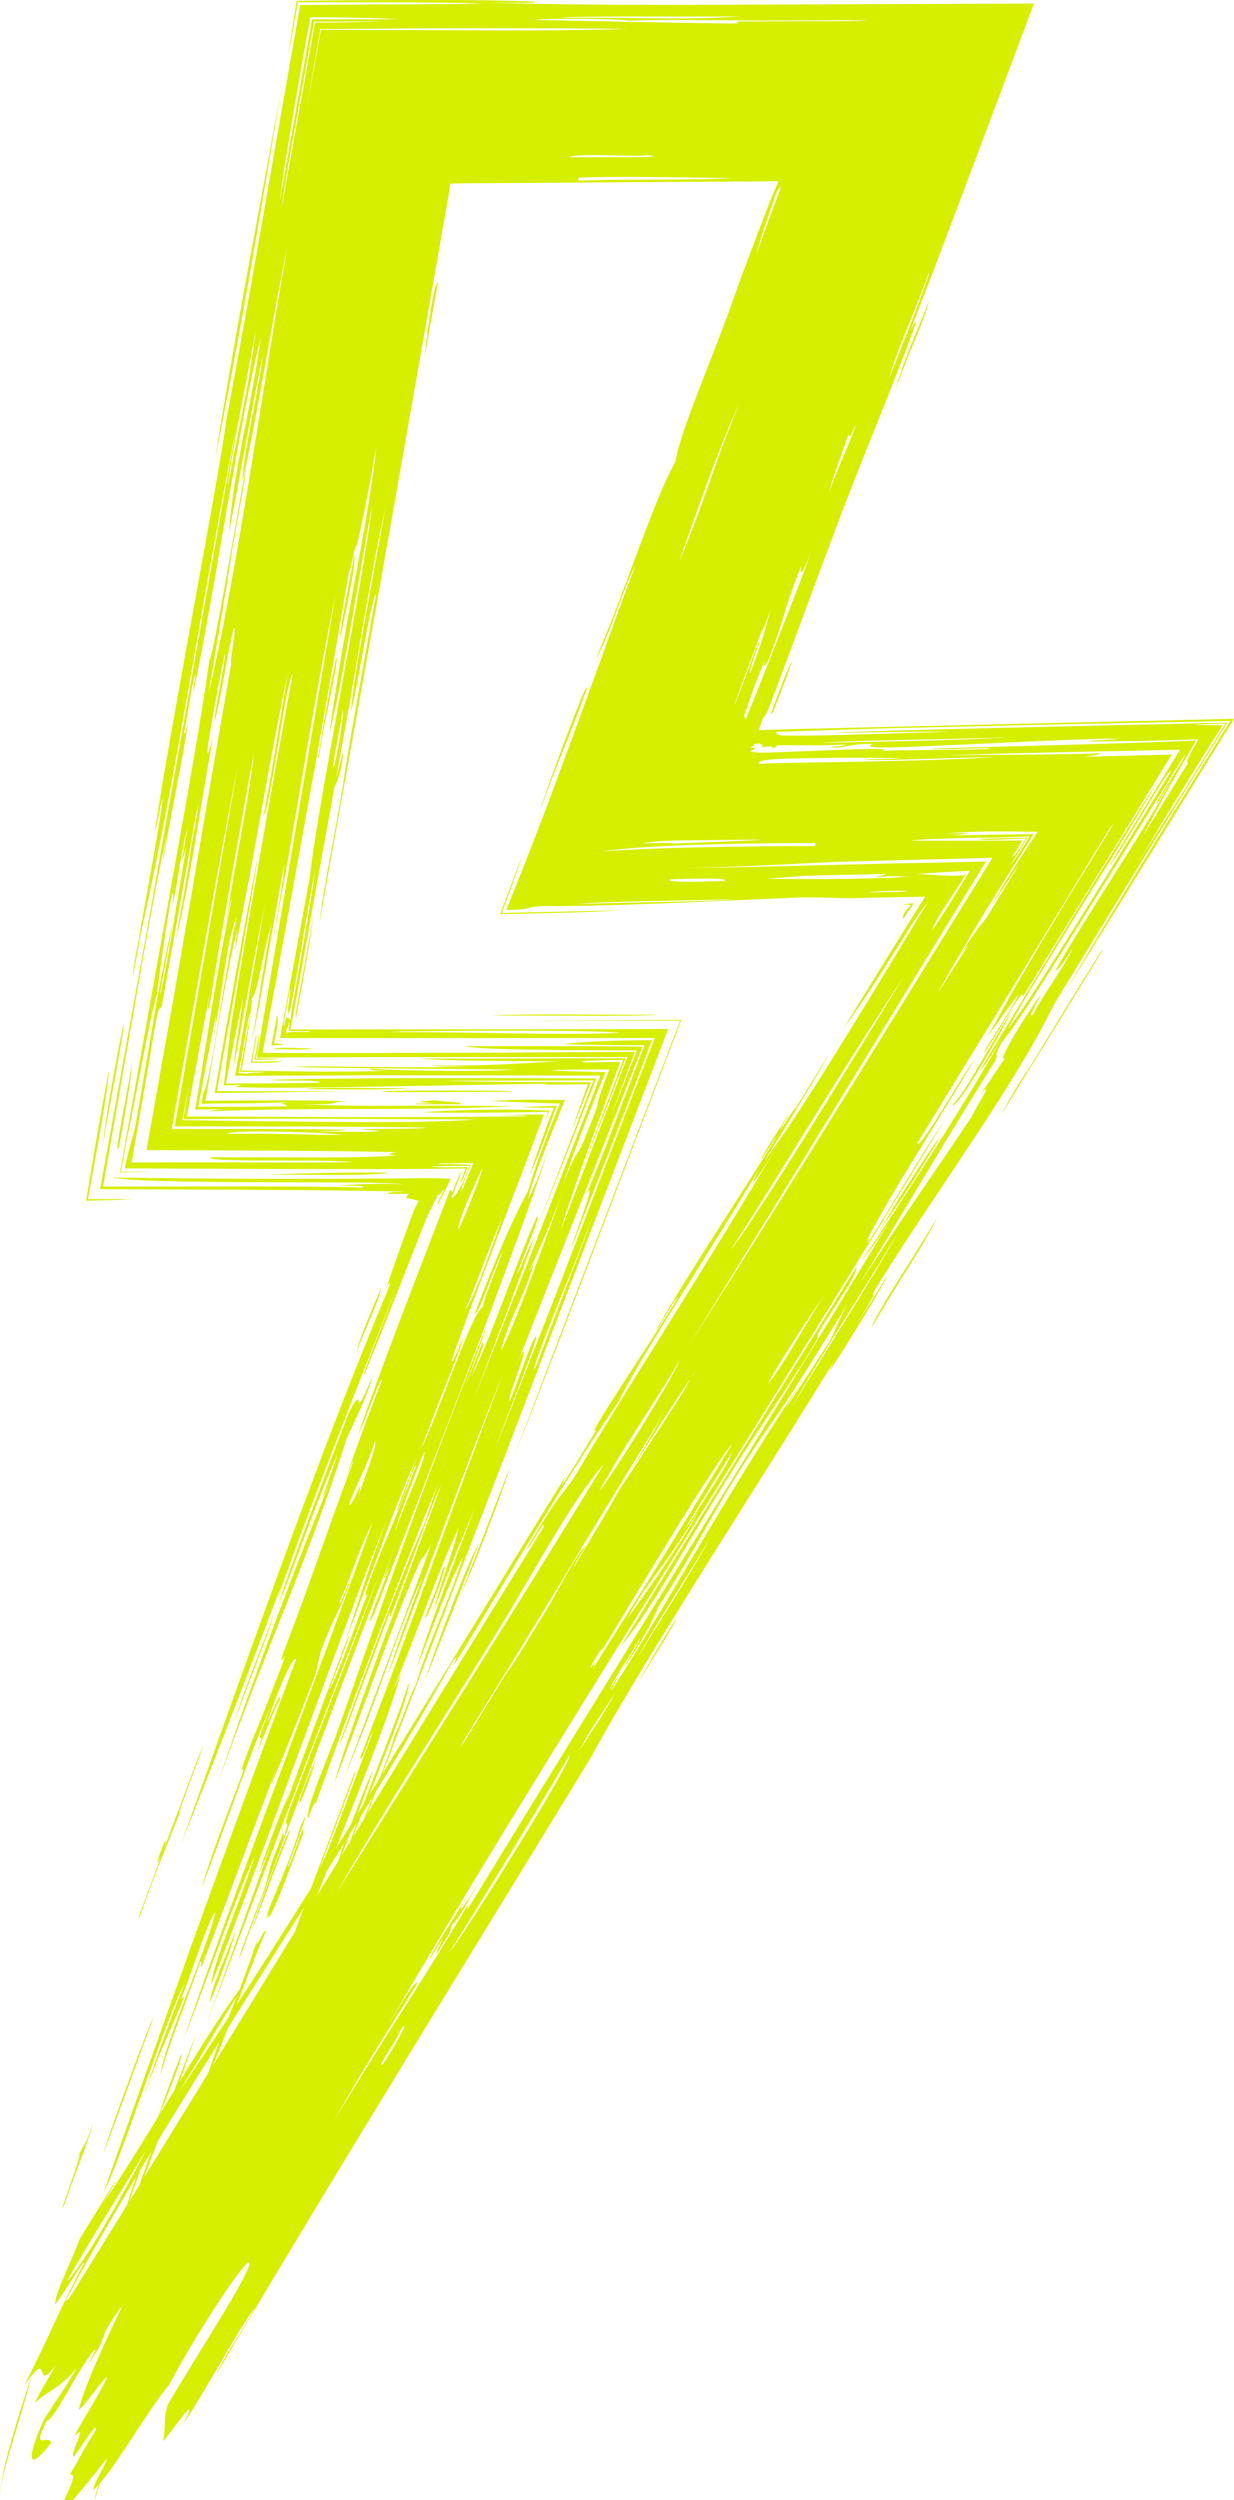 <?xml version="1.0" encoding="utf-8"?>
<!-- Generator: Adobe Illustrator 24.0.1, SVG Export Plug-In . SVG Version: 6.00 Build 0)  -->
<svg version="1.1" id="Isolation_Mode" xmlns="http://www.w3.org/2000/svg" xmlns:xlink="http://www.w3.org/1999/xlink" x="0px"
	 y="0px" viewBox="0 0 354.13 716.95" style="enable-background:new 0 0 354.13 716.95;" xml:space="preserve">
<style type="text/css">
	.st0{fill:#D6EE00;}
</style>
<g>
	<g>
		<path class="st0" d="M52.03,518.56c-4.06,9.14,11.19-29.98,4.63-14.02c-3.16,8.44-6.32,16.89-9.49,25.35
			c1.91-6.46-2.18,3.04-2,4.51c4.05-9.06-8.67,23.11-4.61,14.05C44.76,536.12,51.04,521.71,52.03,518.56z M266.62,86.27
			c-1.37,5.89-6.03,14.87-9.51,25.33C258.52,105.29,262.88,95.69,266.62,86.27z M250.22,380.65c0.56-3.35,13.27-22.04,18.84-31.72
			C265.35,356.9,257.2,368.27,250.22,380.65z M102.38,387.62c0.5-3.43,5.3-14.12,7-18.41C108.65,373.56,104.56,381.41,102.38,387.62
			z M80.85,24.83c-1.92,11.39-3.89,23.02-5.86,34.71c-1.4,8.25-2.84,16.54-4.31,24.75c-2.94,16.44-5.99,32.59-8.97,47.57
			c2.2-14.17,5.18-31.17,8.29-48.23C73.8,63.01,77.63,42.29,80.85,24.83z M225.17,194.15c2.44-5.61,2.39-5.08,1.26-1.97
			c-0.57,1.56-1.4,3.76-2.33,6.16c-0.47,1.2-0.96,2.46-1.44,3.71c-0.25,0.62-0.49,1.25-0.73,1.86c-0.08,0.22-0.07,0.16-0.08,0.18
			l-0.02,0.03l-0.04,0.07c-0.24,0.35-0.5,0.68-0.56,0.62c-0.03-0.03-0.01-0.17,0.09-0.46C222.12,202.18,223.37,198.88,225.17,194.15
			z M31.28,306.92c-0.14,4.67-3.15,21.08-6.02,36.95c4.42,0,8.78-0.01,12.83-0.01c-1.16,0.14-6.3,0.31-13.36,0.45
			C26.38,333.89,28.99,318.53,31.28,306.92z M35.54,293.08c0.04,1.63-1.03,7.77-2.32,14.85c-1.3,7.08-2.83,15.13-3.68,20.34
			C30.33,320.31,32.97,305.47,35.54,293.08z M237.97,393.32c2.41-6.24,9.78-15.84,16.5-27.37c0.29,0.09-2.43,4.81-5.93,10.57
			C245.05,382.28,240.77,389.07,237.97,393.32z M182.56,483.35C196.21,459.5,199.9,455.87,182.56,483.35L182.56,483.35z
			 M100.09,405.16c5.01-10.01,0.38,5.01,6.82-10.56c-1.01,4.73-5.62,13.81-7.53,18.2c-10.04,32.29-23.59,61.02-37.06,99.1
			c8.04-24.18,22.39-62.91,32.7-87.6c-5.53,12.57-0.15-0.63,1.8-7.22c-5.67,12.45-12.36,32.15-17.09,43.53
			C84.36,446.24,92.58,425.01,100.09,405.16z M67.6,492.84c1.42-5.68,7.68-20.7,10.99-30.03C77.16,468.51,70.9,483.51,67.6,492.84z
			 M22.67,618.02c1.45-3.6,1.59-1.66,3.93-9.06c-0.55,3.44-5.78,16.14-8.16,23.27C15.66,638.32,23.79,617.33,22.67,618.02z
			 M37.86,304.97c-0.12,3.58-1.55,12.3-3.68,23.87C32.27,333.54,36.56,313.23,37.86,304.97z M76.78,336.83
			c5.64-0.25,14.46-0.41,18.22-0.51c5-0.09,10.56-0.12,16.44-0.1c-1.53,0.55-7.66,0.69-14.03,0.7
			C88.92,336.88,80.11,336.84,76.78,336.83z M178.22,472.02c21.89-35.59,44.36-71.35,67.51-108.58c0.2,2.5-5.61,9.81-11.1,19.15
			c2.16-0.39-11.37,18.59-23.45,37.54C197.56,441.52,187.05,461.62,178.22,472.02z M252.42,353.12c4.39-8.6,29.38-45.74,9.53-14.36
			C257.46,345.86,254.68,349.35,252.42,353.12z M273.34,316.91c4.08-4.22,10.92-17.48,17-27.06
			C287.42,295.97,274.7,318.19,273.34,316.91z M29.55,617.9c1.88-6.73,14.41-40.49,14.45-39.29
			C36.1,600.15,36.87,598.53,29.55,617.9z M9.07,681.36c-0.94,3.76-2.35,8.5-3.96,13.85c-0.8,2.69-1.66,5.5-2.53,8.52
			c-0.44,1.49-0.87,3.06-1.3,4.72l-0.32,1.3c-0.11,0.43-0.21,0.85-0.33,1.42l-0.32,1.59c-0.13,0.83-0.24,1.81-0.31,2.71
			c0.05-1.24,0.26-2.9,0.37-3.43c0.13-0.77,0.28-1.62,0.41-2.22c0.14-0.65,0.28-1.32,0.43-1.98c0.15-0.62,0.3-1.25,0.45-1.89
			c0.61-2.52,1.3-5.02,2.04-7.63C5.2,693.11,6.97,687.54,9.07,681.36z M45.04,607.86C56.91,574.29,51.97,592.81,45.04,607.86
			L45.04,607.86z M56.32,583.17c-7.69,22.86-15.51,42.25-21.15,57.73C40.75,623.22,50.89,597.13,56.32,583.17z M67.72,553.31
			c-1.21,5.1-4.27,13.21-7.44,20.85C60.05,571.44,65.18,560.15,67.72,553.31z M74.28,537.38c2.37-7.78,5.77-16.08,8.62-23.01
			C82.24,517.74,75.91,534.03,74.28,537.38z M156.34,321.48c0.25-0.74,0.53-1.54,0.92-2.68c-10.96,0.32-28.58,0.37-36.05,0.19
			c9.95-0.86,27.96-1.05,36.46-0.47C157.12,319.8,156.72,320.68,156.34,321.48z M149.51,317.52c2.53-0.14,6.21-0.32,10.2-0.4
			c-2.28,6.57-5.35,14.79-7.73,19.86c2.56-7.63,4.75-13.73,6.91-19.3C155.52,317.63,152.46,317.61,149.51,317.52z M132.15,316.65
			l-13.09,0.01c0.09-0.28,3.28-0.23,5.32-0.29c-5.1-0.59-5.28-0.27,0.25-0.87C126.56,315.95,133.02,315.92,132.15,316.65z
			 M83.28,525c-3.05,7.41-5.56,14.24-10.6,27.54C70.55,557.42,82.63,523.45,83.28,525z M90.78,504.18
			C85.63,521.16,82.93,521.65,90.78,504.18L90.78,504.18z M74.26,244.03c-1.96,12.33-4.05,24.6-6.27,37.1
			c-1.87,10.31-3.77,20.82-5.75,31.77c5.55,0.01,11.24,0.02,17.08,0.03c6.43-0.02,13.03-0.03,19.82-0.05
			c-5.79,0.11-12.08,0.23-18.67,0.35c-6.08,0.07-12.43,0.13-18.87,0.2c1-5.7,2.01-11.46,3-17.14c1.1-6.11,2.19-12.14,3.23-17.91
			C70.22,265.32,72.45,253.4,74.26,244.03z M44.26,636.37c3.49-8.38,5.03-14.93,8.7-22.98C50.76,621.26,46.4,634.13,44.26,636.37z
			 M58.9,597.23c3.8-12.6,10.69-27.57,15.11-41.58c-1.46,5.88,1.79-3.25,2.22-1.79C67.57,574.73,65.41,582.82,58.9,597.23z
			 M87.57,312.3c1.06-0.17,2.24-0.26,4.72-0.3c2.29-0.05,4.97-0.05,7.77-0.03c2.81,0.02,5.74,0.04,8.54,0.06c1.4,0,2.77,0,4.07,0.01
			c1.38-0.01,2.7-0.03,3.9-0.04c0.01,0.08-0.44,0.14-1.23,0.19c-0.65,0.05-1.59,0.09-2.74,0.13c-2.29,0.06-5.42,0.09-8.74,0.1
			c-3.32-0.01-6.82-0.02-9.88-0.03C91.26,312.34,88.92,312.31,87.57,312.3z M57.92,612.59c1.42-3.85,2.83-7.7,4.24-11.53
			c1.79-2.02-2.21,7.32-3.69,11.73C58.28,612.72,58.1,612.66,57.92,612.59z M81.08,304.13c-1.13,0.69-5.11,0.66-9.09,0.6
			c0.47-2.39,0.95-4.8,1.2-6.61c1-3.68,0.07,1.22-0.83,6.3C76.12,304.41,80.06,304.37,81.08,304.13z M75.91,577.33
			c-4.41,14.71-11.88,32.06-20.92,57.7C57.81,624.35,67.47,601.09,75.91,577.33z M80.26,303.54c-1.53,0.36-4.34,0.37-7.24,0.32
			c0.51-2.63,1.09-5.41,1.36-7.43c0.17,1.18-0.34,4-0.95,7.09C75.78,303.57,78.27,303.63,80.26,303.54z M96.72,188.1
			c-0.39,6.43-3.52,17.37-5.19,29.04C90.3,221.37,95.6,191.71,96.72,188.1z M101.63,159c0.74,3.11-3.65,21.84-4.04,24.25
			C97.53,179.77,100.49,166.38,101.63,159z M89.83,300.62c-0.97,0.34-3.02,0.36-5.21,0.33c-2.2-0.03-4.49-0.12-6.36-0.03
			c1-0.47,3.26-0.5,5.64-0.43C86.26,300.55,88.83,300.71,89.83,300.62z M122.04,463.43c2.8-6.64,2.92-6.97,5.21-13.79
			C129.35,446.66,121.65,467.04,122.04,463.43z M168.41,342.24c4.18-9.74,10.74-27.33,16.56-42.52c-9.23-0.01-17.6-0.06-23.12-0.31
			c4.61-0.72,13.89-1.04,25.23-1.14c-3.29,8.83-7.39,19.39-11.48,29.84c-4.1,10.46-8.16,20.79-11.5,29.5
			C163.32,358.53,171.79,336.85,168.41,342.24z M81.46,299.46c-0.93,0.22-2.18,0.31-3.57,0.33c0.43-2.7,1.3-6.29,1.6-8.73
			c0.63,0.67-0.09,4.74-0.88,8.12C79.85,299.26,80.89,299.36,81.46,299.46z M106.94,507.63c-1.13,4.92-7.07,19.14-10.08,27.71
			C96.55,533.32,104.67,512.63,106.94,507.63z M117.29,482.64c0.4,4.26-10.8,29.61-18.47,50.81
			C103.73,517.06,113.12,495.9,117.29,482.64z M84.92,292.17c-0.11-0.36-0.1-0.92-0.03-1.57c0.04-0.33,0.09-0.68,0.15-1.04
			c0.12-0.66,0.25-1.34,0.37-2.03c1.6-8.76,3.36-18.01,4.63-25.7c-0.68,5.72-2.13,13.99-3.73,22.75c-0.2,1.09-0.4,2.2-0.61,3.3
			l-0.18,0.95l-0.06,0.27c-0.08,0.36-0.15,0.72-0.23,1.07C85.11,290.89,84.98,291.58,84.92,292.17z M121.98,481.79
			c3.16-9.98,12.46-34.26,15.31-38.87C132.33,455.95,128.76,464.84,121.98,481.79z M132.34,456.82c4.11-10.19,8.13-21.06,14.2-36.66
			C144.52,427.09,135.44,450.94,132.34,456.82z M149.77,292.7c11.98-0.06,25.95-0.14,45.74-0.24c-9.63,25.3-21.3,55.97-32.12,84.39
			c-6.31,16.47-12.18,31.61-15.98,41c15.47-40.55,34.55-90.55,47.75-125.16C174.62,292.7,161.47,292.7,149.77,292.7z M168.38,197.57
			c-2.9,8.03-4.77,12.65-6.66,17.33c-1.89,4.67-3.8,9.4-6.7,17.42C155.27,230.5,169.06,192.92,168.38,197.57z M149.72,245.59
			c-0.78,2.87-3,8.95-5.73,16.21c10.92-0.27,24.1-0.46,33.43-0.8c-5.79,0.6-20.33,0.85-33.9,1.14
			C145.83,256.07,148.04,250.24,149.72,245.59z M259.19,263.6c-0.09-0.82,0.03-1.3,0.42-1.9c0.37-0.58,1.03-1.33,1.7-2.19
			c-0.58-0.1-1.41-0.15-2.31,0.01c1.05-0.32,2.16-0.45,3.15-0.49c-0.4,0.68-0.92,1.44-1.44,2.2
			C260.2,261.99,259.69,262.75,259.19,263.6z M125.69,80.86c-1.3,7.27-2.6,14.54-3.9,21.78C122.15,99.14,124.32,81.3,125.69,80.86z
			 M189.21,290.93c-3.75,0.33-12.04,0.37-21.29,0.34c-9.24-0.03-19.48-0.12-26.8-0.02c3.47-0.33,11.87-0.36,21.18-0.34
			C171.63,290.94,181.82,291.03,189.21,290.93z M287.35,319.77c1.46-3.12,5.82-10.66,7.49-12.73c1.08-1.69,2.7-4.33,4.5-7.28
			c1.97-3.23,4.14-6.79,6.1-9.99c6.92-11.27,12.38-20.08,10.68-16.75c-4.39,7.15-8.45,13.76-12.26,19.96
			c-2.1,3.37-4.07,6.53-5.95,9.55C294.14,308.57,290.71,314.08,287.35,319.77z M125.69,345.26c-0.31,0.03,0-0.54,0.45-1.39
			c0.44-0.84,1.03-1.98,1.15-2.78c-0.94,0.93-1.02,2.12-1.42,1.28c-0.94,1.72-1.72,3.25-2.42,4.73l-0.51,1.1l-0.25,0.54l-0.28,0.64
			c-0.26,0.61-0.51,1.23-0.77,1.85c-0.54,1.37-1.09,2.75-1.64,4.14c-4.74,12.05-9.68,24.73-15.26,38.4
			c-2.2,4.17,6.85-18.52,9.35-25.4c-11.21,28.46-26.18,66.06-34.28,89.62c-0.11-0.85,1.94-5.84,3.2-9.31
			C73.63,473.32,63.49,500.1,51.88,529c17-47.08,39.64-112.22,59.43-159.07c1.03-2.91,0.34-2.53-0.55-0.21
			c1.53-4.58,3.2-9.38,4.99-14.33c0.89-2.46,1.8-4.99,2.73-7.56c0.39-1.04,0.96-2.13,1.71-3.5c-1.03-0.24-2.25-0.55-3.61-0.82
			c0.01-0.6,0.48-0.77,0.78-1.16c-1.96,0-3.92,0-5.89,0c-0.57-0.31,0.31-0.45,1.82-0.52c0.76-0.02,1.83-0.05,2.8-0.07l-0.4-0.04
			l-0.2-0.02l-0.1-0.01l-0.49-0.01l-3.97-0.07l-7.93-0.13l-7.93-0.12l-10.3-0.1c-18.68-0.09-37.35-0.18-56.04-0.27
			c4.47-24.69,8.95-49.4,13.43-74.19c2.84-16.01,5.7-32.07,8.57-48.2c5.7-32.28,11.43-64.89,17.48-98.06
			c-11.24,56-17.16,99.89-27.85,147.39c-0.43,2.43-0.87,4.84-1.3,7.27c-1.88,10.56-0.56,0.3,0.58-4.89
			c2.41-13.93,5.73-30.82,7.07-41.21c-0.59,0.27-1.64,8.17-2.31,9.59c4.32-29.37,18.12-99.72,20.64-118.72
			c2.49-13.1,5.32-28.75,8.28-45.48c4.13-23.52,8.53-48.54,12.83-73.05c18.25-0.12,35.8-0.23,52.68-0.34
			c-2.04-0.11-4.26-0.2-6.64-0.27c-4.41-0.04-9.09-0.09-14.01-0.14C108.07,0.63,97,0.63,85.49,0.65c-0.88,4.91-1.78,10-2.7,15.14
			c0.34-2.95,1.18-8.35,2.37-15.54c11.87-0.19,28.79-0.27,45.3-0.24c2.36,0.02,4.7,0.04,6.99,0.06c2.08,0.03,4.1,0.07,6.03,0.1
			c3.86,0.08,7.34,0.18,10.1,0.3c0.41,0.63-8.72,0.16-12.3,0.33c16.75,0.48,35.29,0.61,55.19,0.6c31.48-0.12,65.12-0.25,100.26-0.38
			c-6.73,17.9-13.6,36.19-20.58,54.77c-2.99,7.9-6.01,15.86-9.05,23.88c-1.93,5.01-3.88,10.05-5.83,15.12
			c7.13-14.29-12.44,33.49-16.42,43.73c-6.13,15.77-12.4,32.9-17.96,47.86c-1.4,3.74-2.75,7.34-4.02,10.76
			c-0.65,1.7-1.28,3.36-1.89,4.97c-0.15,0.4-0.31,0.8-0.46,1.19l-0.12,0.29l-0.03,0.08c-0.05,0.1-0.09,0.2-0.14,0.3
			c-0.38,0.78-0.81,1.46-1.37,2.09c-0.36,1.05-0.72,2.12-1.14,3.32c1.6-0.07,3.18-0.13,4.77-0.17c7.66-0.18,15.4-0.37,23.09-0.55
			c37.24-0.87,74.11-1.74,108.55-2.54c-17.91,28.96-33.63,54.38-48.18,77.92c10.35-18.06,27.36-45.58,47.11-77.3
			c-15.57,0.31-31.89,0.63-48.32,0.96c-16.59,0.38-33.29,0.76-49.45,1.12c-5.91,0.18-12.44,0.39-19.14,0.6
			c-3.35,0.12-6.74,0.23-10.13,0.35l-1.27,0.04l-0.62,0.02l-0.11,0.01l-0.43,0.03c-0.29,0.02-0.58,0.04-0.86,0.07
			c0.11,0.44,0.55,0.73,1.25,0.91c-0.14,0.05,1.15,0.06,2.03,0.08c0.95,0.01,1.95,0.01,2.98,0.02c2.07,0,4.3-0.02,6.63-0.06
			c4.66-0.08,9.73-0.22,14.79-0.39c7.72-0.23,15.43-0.46,22.48-0.67c-2.95-0.04-6.46-0.04-10.32,0c-3.16,0.04-6.58,0.08-10.11,0.13
			c-4.81,0.06-9.9,0.16-14.36,0.17c5.23-0.18,10.64-0.37,16.22-0.56c9.87-0.26,20.04-0.52,30.49-0.79
			c21.37-0.49,43.89-1.01,67.39-1.55c-15.79,25.51-32.4,52.38-49.4,80.25c-0.31,0.57-0.62,1.15-0.93,1.74
			c-0.38,0.7-0.49,0.93-0.66,1.28c-0.34,0.67-0.69,1.36-1.04,2.05c-0.72,1.39-1.48,2.82-2.29,4.28c-1.62,2.92-3.4,5.99-5.32,9.16
			c-3.84,6.34-8.19,13.1-12.76,20.04c-9.13,13.87-19.09,28.41-27.34,41.58c-2.94,4.69-1.15,2.91-2.08,4.49
			c-22.05,37.44-62.53,98.26-80.94,132.07C139.49,553.27,97,621.77,62.17,680.69c2.7-6.09,6.79-11.04,11.1-19.15
			c-6.26,8.55-12.41,20.95-20.61,33.49c4.97-10.05-2.66,1.32-5.86,5.06c0.88-4.4,0.03-6.77,1.43-10.67
			c7.73-13.3,24.55-38.85,23.25-40.56c-1.04-1.33-16.6,22.67-22.9,34.98c-6.46,7.58-15.76,24.53-21.58,30.04
			c-1.15,0.05,3.3-6.96,3.91-9.14c-5.52,6.89-12.86,16.31-13.53,14.75c2.64-6.54,4.95-10.01,2.66-9.89
			c3.05-4.93,3.37-6.43,7.48-12.71c0.62-3.4-4.44,5.45-6.38,7.58c-1.46-0.27,4.74-10.75,0.08-5.69c2.49-4.85,8.42-14.05,9.57-17.22
			c-1.78,1.08-6.64,8.8-8.18,9.39c1.76-6.88,6.92-18.08,12.52-29.81c-6.51,8.4-4.79,8.97-7.23,12.86c-5.39,8.68-0.43,0.33-0.5-0.31
			c-3.26,2.32-12.18,21.15-13.89,20.33c-4.82,9.53,0.42,3.73,1.17,6.46c-8.06,10.45-6.15,2.05-1.91-6.92
			c3.11-4.87,5.23-7.62,9.27-14.51c-5.27,6.18-8.11,6.34-11.96,9.97c0.73-2.01,3.8-6.97,5.96-10.79c-6.86,8.89-0.74-6.13-9.14,5.94
			c8.08-15.74,9.17-20.02,17.39-35.49c-1.12,0.34-6.79,10.53-8.47,12.09c-0.04-3.22,4.95-12.79,7.07-18.73
			c3.44-5.59,6.88-11.19,10.32-16.76c0.07,0.53-2.15,3.95-3.62,6.44c10.82-15.05,32.09-53.45,41.45-64
			c-6.78,10.17-15.44,25.67-20.62,33.51C80.6,557.2,125.62,482.69,163,422.21c-5.61,10.65,3.8-5.14,8.23-12.25
			c-4.7,4.62,16.29-26.04,23.2-37.69c-0.33-0.67-4.69,7.36-6.7,10.33c5.46-10.74,24.64-39.51,35.06-56.4
			c-0.5,0.16-2.57,3.7-4.12,6.13c-0.38-0.6,5.36-8.94,7.48-12.71c0.2,0.21-1.39,2.68-2.33,4.34c0.65-0.26,3.95-6.22,4.38-5.99
			c21.17-34.43,2.08-2.43-8.78,14.82c6.98-9.1,17.57-25.99,28.98-44.65c2.84-4.67,5.75-9.44,8.66-14.23c1.45-2.4,2.91-4.8,4.37-7.19
			l1.02-1.7l0.46-0.78c1.22-2.08,2.4-4.01,3.7-5.88c-1.22,1.44-2.16,2.66-2.99,3.83c-0.39,0.57-0.79,1.14-1.17,1.7
			c-0.18,0.28-0.37,0.55-0.55,0.82l-0.27,0.4c-0.34,0.54-0.68,1.08-1.02,1.62c-6.79,10.85-13.05,20.73-18.5,28.08
			c4.54-7.33,9-14.53,13.31-21.5c1.86-3.01,3.69-5.97,5.49-8.87c0.35-0.55,0.69-1.09,1.02-1.62c1.35-2.15,2.57-4.08,3.57-5.68
			c-2.33,0.04-4.32,0.08-6.1,0.11c-0.9,0.01-1.75,0.02-2.57,0.04c-4.36,0.1-8.52,0.19-12.58,0.28c-1.94,0.04-10.71-0.35-14.76-0.21
			c-8.89,0.39-21.47,0.93-34.22,1.49c-14.14,0.59-28.7,1.07-38.78,0.95c-6.6,0.23-2.72,0.94-10.28,1.14c-0.31,0-0.62,0-0.92-0.01
			c7.5-18.36,13.58-34.7,20.43-53.4c1.71-4.68,3.46-9.48,5.28-14.46c1.36-3.75,2.77-7.64,4.24-11.69c2.1-5.83,4.41-12.14,7.06-19.08
			c-1.18,1.77-3.38,7.67-5.51,13.29c-1.06,2.81-2.11,5.55-3.01,7.67c-0.23,0.53-0.45,1.02-0.64,1.47c-0.1,0.22-0.2,0.43-0.29,0.63
			c-0.05,0.1-0.1,0.21-0.15,0.3c-0.08,0.18-0.15,0.35-0.23,0.51c-0.59,1.31-1.06,2.22-1.36,2.59c1.17-2.85,2.37-5.82,3.61-8.84
			c1-2.5,2-5.07,2.99-7.66c1.94-5.18,3.91-10.42,5.79-15.43c3.75-10,7.25-19.01,10.32-24.36c1.32-8.74,10.58-29.33,17.34-48.65
			c1.69-4.85,5.44-14.68,10.03-26.65c0.35-0.79,0.72-1.65,1.11-2.53c0.38-0.86,0.77-1.78,1.13-2.68c-0.57-0.01-1.12-0.02-1.66-0.01
			c-0.69,0.01-1.39,0.03-2.1,0.04c-0.35,0.01-0.7,0.02-1.06,0.02l-0.53,0.01c-1.08,0.01-2.17,0.01-3.26,0.02
			c-11.06,0.07-22.41,0.14-34.03,0.21c-11.62,0.08-23.52,0.16-35.71,0.24c-3.05,0.02-6.11,0.04-9.19,0.06
			c-1.34,0.01-2.68,0.02-4.02,0.03l-0.54,0.02c-0.7,0.03-1.41,0.06-2.13,0.09c-0.07,0.5-0.14,1-0.21,1.5l-0.1,0.74l-0.05,0.36
			l-0.39,2.23c-1.53,8.77-3.08,17.63-4.65,26.58c-3.14,17.88-6.34,36.09-9.57,54.48c-6.49,36.78-13.18,74.29-19.95,111.51
			c-0.43,2.41-0.87,4.84-1.3,7.27c-0.43,2.41-0.87,4.84-1.3,7.25c0.79-8.24,4.65-26.6,6.64-38.77c1.47-10.5,6.03-35.3,9.67-55.73
			c-1.92,2.94-4.98,25.38-7.21,33.69c0.58-9.58,5.86-35.6,9.82-58.2c-4.7,20.61-8.02,44.95-14.14,77.41
			c0.59-1.73,1.22-4.32,1.87-7.16c0.34,3.11-1.88,9.64-2.31,9.59c-4.39,24.29-8.57,47.4-12.62,69.78
			c37.06-0.04,72.81-0.08,108.34-0.13c-15.28,39.91-30.46,79.58-45.93,119.99c-11.44,29.64-23.09,59.83-35.22,91.28
			c-2.3,6.14-4.61,12.27-6.9,18.39c-1.67,5.07-5.77,14.54-2,4.5c3.57-10.07,10.1-25.84,11.81-32.29c1.14-1.4,4.77-12.86,5.75-13.6
			c3.18-11.07,10.61-26.81,13.62-36.88c-4.53,8.35-7.38,17.05-13.26,31.78c3.5-12.03,11.62-32.43,16.84-46.19
			c-4.11,9.52-8.41,19.68-11.85,29.67c1.03-5.33,5.72-17.68,7.05-23.6c-4.71,9.33-12.6,31.48-18.46,45.56
			c-0.17,0.92,1.84-3.83,2.01-4.49c-4.7,18.88-30.31,76.92-38.17,101.13c-0.11-0.84,1.92-5.85,3.14-9.31
			c-3.22,6.96-4.65,12.94-8.8,22.92c1.57-7.12,10.87-29.27,10.59-32.75c7.64-20.85,11.32-30.3,19.8-52.92
			c1.95-3.52-7.38,20.12-10.08,27.71c3.17-6.22,9.03-23.15,15.23-38.91c-0.31-1.16-3.79,10.54-3.42,6.6
			c16.11-41.61,26.17-71.35,41.19-110.55c-9.96,24.27-22.48,58.94-33.35,87.24c2.08-6.94,5.68-16.8,9.87-27.79
			c-5.34,10.24-13.65,36.37-18.76,48.08c-8.58,22.04,1.58-4.93,6.65-18.5c5.98-15.99,13.38-35.24,15.36-41.48
			c0.07,1.64-5.4,10.08-2.56,4.27c-6.85,14-14.98,38.18-25.96,66.39c4.36-15.98,23.09-64.51,30.74-85.6
			c-3.27,6.73-9.07,23.68-13.32,34.38c-2.21,5.9-1.26,2.73-1.41,2.09c-3.18,8.44-6.36,16.87-9.55,25.31
			c-2.4,6.95-8.29,21.25-2.87,6.79c5.75-16.4,14.99-40.92,22.25-57.29c2.05-5.4,2.09-6.95,4.95-13.88
			c-8.73,20.5-24.83,62.39-36.12,94.09c-0.14-1.03-1.18,1.59-2.27,4.38c-0.67-3.23,5.31-16.1,8.68-25.61
			c12.68-35.76,23.21-67.02,42.43-115.39c1.32-2.34-12.85,35.03-1.2,4.8c1.7-1.99-1.47,5.32-2.95,9.4
			c2.8-5.61,6.01-13.81,9.14-21.92c1.59-4.09,3.16-8.16,4.6-11.87c0.88-2.19,1.72-4.27,2.49-6.2c0.83-2.02,1.63-3.89,2.38-5.57
			c1.08-1.36,0.09,1.53-1.45,5.53c-0.74,1.9-1.59,4.07-2.39,6.12c-0.35,0.92-0.7,1.81-1.02,2.63c-0.29,0.76-0.54,1.45-0.75,2.05
			c0.31-0.52,0.67-1.26,1.05-2.09c0.19-0.42,0.39-0.87,0.59-1.32c0.24-0.55,0.48-1.11,0.72-1.66c0.96-2.22,1.89-4.31,2.48-5.17
			c-0.36,1.01-0.84,2.35-1.41,3.95c-0.54,1.47-1.17,3.19-1.87,5.1c-1.25,3.35-2.74,7.38-4.36,11.72
			c-3.28,8.65-7.03,18.52-10.11,26.63c5.84-14.76,11.38-28.78,16.72-42.28c6.97-17.94,13.68-35.18,20.22-52.03
			c-22.06-0.02-43.58-0.04-65.3-0.07c-12.91,0.05-25.95,0.1-39.54,0.15c2.67-15.4,5.49-31.69,8.54-49.22
			c-1.68,7.98-3.45,17.41-5.21,26.88c-1.22,6.5-2.45,13.2-3.69,19.53c0.2-3.16,0.64-6.04,1.14-9.11c0.24-1.55,0.5-3.15,0.77-4.91
			c0.27-1.8,0.52-3.65,0.79-6.03c-1.92,9.03-3.46,16.81-4.97,25.06c3.93-0.01,7.98-0.02,12.33-0.03c4.48-0.05,9.28-0.11,14.62-0.17
			c0.06-0.14-0.14-0.25-0.53-0.34c-0.36-0.09-1.1-0.15-1.54-0.19c-1.05-0.09-2.49-0.11-4.05-0.11c-3.1-0.01-6.69,0.06-7.99-0.22
			c1.98-0.05,4.08-0.1,6.28-0.16c2.24-0.04,4.58-0.09,7-0.13c6.79-0.05,14.03-0.11,21.47-0.17c9.53-0.01,19.32-0.03,29.08-0.04
			c10.06,0.02,20.08,0.03,29.59,0.13c-6.28,16.06-12.17,30.88-17.12,43c5.66-14.49,10.69-27.65,16.33-42.46
			c-12.72,0.03-26.93,0.06-44.03,0.09c8.32,0.22,15.48,0.31,22.43,0.35c6.94,0.03,13.61,0.06,20.83,0.09
			c-1.54,3.91-3.17,8.05-4.93,12.51c-1.14,2.89,1.49-4.69,4.1-11.94c-8.05,0.13-15.72,0.21-11.54-0.16
			c-15.33,0.26-35.23,0.6-54.53,0.93c-4.05,0.05-8.07,0.11-11.98,0.16c-3.06,0.02-6.04,0.05-8.89,0.07
			c-5.64,0.01-10.75-0.05-14.72-0.23c0.39,0.02,2.38-0.58,2.45-0.58c-1.67,0.03-3.41,0.08-5.29,0.16c0.41-3.15,0.77-6.42,1.18-9.82
			c0.4-3.39,0.86-6.92,1.42-10.43c0.57-3.5,1.15-7,1.73-10.51c0.68-4.02,1.36-8.05,2.05-12.09c1.4-8.08,2.81-16.21,4.24-24.44
			c2.9-16.45,5.95-33.25,9.17-50.72c-2.2,2.92-6.3,38.02-8.5,40.94c1.39-5.87,4.72-26.64,7.07-41.19
			c-6.37,30.83-9.01,49.6-15.15,79.72c-0.08,0.38,0.41-5.24,1.01-7.32c-0.66,2.29-1.39,5.36-2.15,9.03
			c-0.37,1.84-0.76,3.83-1.19,5.94c-0.38,2.05-0.79,4.23-1.21,6.51c-1.55,8.56-3.22,18.62-4.92,28.78
			c6.87-0.07,13.79-0.14,20.43-0.14c3.32,0.02,6.59,0.03,9.75,0.05c1.72,0.02,3.42,0.05,5.08,0.07c1.7,0.04,3.37,0.07,5,0.11
			c-3.04,0.27-3.11,0.54-4.22,0.72c-1.05,0.18-3.48,0.26-10.14,0.17c3.01,0.09,5.71,0.18,8.2,0.26c2.61,0.05,4.99,0.09,7.24,0.14
			c4.5,0.06,8.47,0.06,12.63,0.04c4.33-0.01,8.86-0.02,14.34-0.04c5.52,0,12,0.04,20.04,0.15c-6.92,0.36-13.89,0.56-21.05,0.66
			c-3.56,0.03-7.19,0.07-10.88,0.11c-3.6,0.01-7.25,0.02-10.93,0.04c-14.93,0.03-29.4,0.05-44.72,0.7c1.37-0.26,2.69-0.53,5.45-0.59
			c-3.34,0.01-6.51,0.02-9.18,0.02c1.87-10.86,3.3-20.1,4.88-29.67c1.58-9.58,3.28-19.29,5.66-30.87c-0.41,0.33-1.03,4.35-1.58,7.2
			c1.42-12.32,7.2-38.96,7.8-48.57c-1.97,10.94-4.2,23.36-6.46,35.91c-1.1,6.28-2.2,12.6-3.28,18.78c-0.52,3.09-1.03,6.15-1.54,9.16
			c-0.49,3.05-0.98,6.04-1.45,8.95c-0.42,0.58-0.4-0.32-0.19-1.87c0.11-0.78,0.26-1.72,0.43-2.71c0.17-0.95,0.34-1.96,0.51-2.92
			c-1.97,10.57-4.28,22.96-7.2,38.63c15.27,0.06,32.59,0.13,50.14,0.19c8.17-0.02,16.39-0.03,24.45-0.05
			c7.91-0.07,15.66-0.13,23.05-0.19c-0.21-0.4-5.55-0.24-9.03-0.29c4.14-0.1,8.72-0.2,13.9-0.22c-4.26,11.5-9.42,24.92-14.19,37.4
			c-4.88,12.77-9.41,24.75-12.29,33.02c0.13,1.86,2.33-4.55,3.44-6.59c-1.67,5.81-8.05,20.28-12.23,32.2
			c5.04-10.26,15.11-40.52,17.64-40.66c0.76-3.13,3.51-10.01,5.88-16.25c-1.93,2.86-7.02,18.42-8.12,18.03
			c2.04-5.4,4.52-11.75,7.11-17.85c2.63-6.21,5.47-12.39,8.19-17.37c1.93-6.76,5.44-15.94,9.17-25.09c-7.5-0.2-14.73-0.48-19.93-0.7
			c5.93-0.45,13.75-0.43,21.33-0.27c-2.32,5.76-4.7,11.56-6.61,16.54c-1.92,4.98-3.38,9.18-3.94,11.92
			c2.5-4.93,4.06-9.23,6.26-15.55c-1.19,3.77-2.76,8.39-4.61,13.67c-0.95,2.66-1.95,5.46-2.99,8.39c-1.06,2.9-2.16,5.93-3.3,9.06
			c-2.06,5.55-4.26,11.46-6.52,17.57c-2.29,6.04-4.66,12.28-7.04,18.56c-9.6,25.1-19.68,50.81-26.09,67.42
			c-3.56,6.87,2.48-7.96,4.67-14c-4.11,8.97-0.23-1.1,2.94-9.42C99.99,477.75,89.4,506.18,70.49,556.9
			c-2.99,8.37-1.68,2.98,0.58-2.4c1.44-3.85,2.87-7.69,4.3-11.52c2.48-6.51,0.75-4.84,4.62-14.02c2.2-5.9,1.25-2.72,1.41-2.09
			c2.48-7.61-0.75-0.19,1.49-7.32c9.09-24.48,16.83-43.32,26.26-68.92c-18.52,47.02-32.83,84.94-49.41,128.51
			c9.5-26.62,28.69-79.85,39.68-108.53c3.07-6.87-3.52,10.06-4.93,13.9c2.18-3.19,7.1-17.46,10.96-27.4
			c-3.03,3.26,8.34-21.91,13.92-36.78c-0.44-0.62-3.21,8.1-4.63,11.38c-3.08,6.87,3.54-10.07,4.95-13.9
			c-6.41,13.97-11.9,30.48-20.55,52.7c2.82-8.32,6-19.08,11.94-34.91c-14.41,35.49-34.68,94.03-50.4,133.41
			c0.14-5.19,7.54-21.79,12.65-37.28c-6.67,14.5-16.68,43.52-20.54,52.7c14.38-41.77,34.48-93.44,54.15-147.79
			c-4.15,7.82-5.89,15.02-9.52,22.7c0.18,1.3,1.76-3.08,3.15-6.7c-0.91,5.13-5.2,11.61-8.36,20.5c-0.32,0.9-1.58,6.67-1.78,7.22
			c-3.94,10.65-19.21,48.31-9.48,22.72c-9.18,23.49-14.05,37.61-22.66,59.8c-1.39,3.38-0.01-1.04-0.82-0.31
			c-3.18,9.34-9.55,24.96-11.41,32.51c0.56-7.84,13.41-36.17,15.74-46.64c-1.26-0.16-6.86,17.58-9.98,25.16
			c4.13-6.22-6.19,14.09-10.5,27.61c1.77-6.4,8.42-24.39,11.67-32.43c-5.19,9.01-18.11,50.58-23.19,59.67
			c16.83-47.19,29-82.24,55.22-152.76c-1.22-0.28-4.11,6.13-8.3,17.91c0.88-0.74,3.57-8.85,3.69-6.5c-1.74,3.05-4.7,11-6.88,15.82
			c4.2-11.19-2.69,3.98,4.37-14.11c-5.8,12.97-12.99,34.27-20.13,52.88c3.35-11.66,9.82-27.58,11.53-32.46
			c1.03-2.97,0.21-2.42-0.55-0.21c4.64-13.47,2.67-6.55,12.4-32.16c1.81-5.26-1.49,2.65,0.05-2.62
			c8.38-21.62,12.48-34.95,20.32-55.44c-0.46,0.25-1.82,4.12-2.89,6.8c3.49-9.78,5.97-17.15,11.07-30.01
			c-0.92-0.3-5.21,12.9-6.93,15.79c4.84-13.84,10.19-28.03,15.77-42.6c2.43-6.29,4.89-12.67,7.38-19.14
			c1.06-2.71,2.13-5.48,3.16-8.24c0.71-0.53,0.34,0.52,0.79,0.39c1.82-4.75,2.58-6.32,2.46-5.69c-0.12,0.61-1.16,3.54-2.8,7.39
			c0.74-0.07,1.57-1.12,2.48-2.83c0.9-1.7,1.86-4.02,2.75-6.37c-4.26-0.01-8.98,0.21-11.08,0.13c1.67,0.51,6.38,0.29,10.51,0.26
			c-0.43,1.17-0.87,2.3-1.3,3.31c-0.92,1.46-1.16,0.93-0.4,0.22c0.4-1.1,0.8-2.19,1.16-3.15c-3.64,0.04-7.16,0.08-10.65,0.12
			c-1.72,0.01-3.43,0.03-5.14,0.04c-2.91,0.01-5.82,0.02-8.76,0.03c-9.2-0.01-18.54-0.02-28.26-0.03c-13.37-0.05-27.27-0.11-42-0.17
			c-1.31,0.01-2.43,0-3.02-0.01c1.3-6.66,2.04-7.6,3.16-12.8c2.44-14.27,3.89-22.78,5.2-30.44c0.34-1.93,0.67-3.8,1.01-5.7
			c0.32-1.74,0.65-3.51,0.99-5.37c0.5-2.61,1.08-5.47,1.83-8.98c2.21-10.48,1.71-7.47,0.66-1.83c-0.52,2.82-1.17,6.3-1.69,9.08
			c-0.28,1.56-0.53,2.93-0.71,3.91c-0.11,0.67-0.21,1.2-0.27,1.57s-0.09,0.58-0.08,0.58c0.07,0.07,0.26-0.58,0.53-1.81
			c0.19-0.93,0.47-2.3,0.82-3.99c0.57-2.94,1.29-7.02,2.05-11.48c1.48-8.92,3.21-19.31,4.16-25.04c-1.57,5.88-1.5,4.75,0.29-4.94
			c-1.12,2.46-2.83,15.19-4.18,21.73c0.46-7.01-0.49-2.35-1.62,4.76c-0.57,3.55-1.18,7.72-1.68,11.34
			c-0.56,4.19-1.03,7.74-1.24,9.34c-1.11,3.68-2.6,11.08-4.16,19.14c-1.56,8.06-3.19,16.75-4.61,23.26
			c-0.65,3.49-1.19,6.36-1.61,8.62c11.91,0.09,9.2,0.15-0.23,0.19c2.54-14.26,8.06-45.2,10.69-59.96
			c6.15-34.38,11.89-64.87,15.01-87.24c1.02,1.07,12.93-71.55,9.96-50.68c-1.16,6.46-2.31,12.93-3.46,19.36
			c-1.79,12.2-4.62,27.83-6.79,41.26c8.23-34.38,15.43-87.66,22.66-128.33c-4.14,19.37-8.99,50.74-12.98,67.61
			c0.43-9.02,4.85-26.79,5.92-36.41c-3.07,14.32-6.48,34.36-9.66,50.73c1.02-17,6.54-36.78,9.1-55.83
			c-5.99,22.34-14.02,77.42-19.33,101.45c-0.27-0.12,0.31-2.99,0.58-4.89c-0.83,0.92-2.25,11.91-3.32,16.89
			c0.33,0.98,0.88-1.79,1.44-4.74c-2.08,14.11-5.78,30.62-7.36,41.14c-0.27-0.45,0.55-4.45,1.01-7.3
			c-2.09,9.24-4.29,20.96-6.59,33.95c-3.67,20.98-7.69,43.96-11.73,67.07c14.61-0.02,29.27-0.03,43.56-0.05
			c3.57,0.01,7.12,0.03,10.64,0.04c2.95,0.02,5.87,0.04,8.77,0.07c3.96,0.06,7.85,0.13,11.62,0.23c1.14-0.62-3.52-0.55-7.38-0.58
			c3.99-0.28,7.5-0.43,10.72-0.47c1.61-0.02,3.14-0.01,4.62,0.01c0.74,0.02,1.47,0.04,2.19,0.06c0.36,0.01,0.72,0.03,1.07,0.04
			c0.16,0.02,0.21,0.03,0.32,0.05l-0.16-0.06l-0.08-0.03c-0.02,0-0.01-0.01-0.06-0.01l-0.16-0.01c-0.42-0.03-0.87-0.07-1.34-0.1
			c-0.94-0.06-1.97-0.12-3.08-0.16c-2.22-0.09-4.76-0.14-7.49-0.18c-2.74-0.02-5.68-0.04-8.72-0.06c-4.17,0-8.47-0.01-12.76-0.02
			c-21.25-0.03-42.22-0.16-49.32-1.26c0.11-0.4,0.2-0.69,0.28-0.97c-0.06,0.3-0.12,0.59-0.17,0.87c15.35,0.23,30.51,0.33,45.27,0.36
			c6.09,0,12.1,0,18.03,0c4.3-0.02,8.55-0.04,12.76-0.06c2.1-0.01,4.19-0.03,6.28-0.04c0.8-0.01,1.59-0.02,2.38-0.04
			c1.39-0.02,2.76-0.03,4.12-0.05c2.72-0.01,5.43,0.02,7.84,0.18C128.16,340.54,126.96,343,125.69,345.26z M18.81,659.74
			c0.45-0.05,0.97-0.26,3.07-3.87c41.82-67.38,92.84-151.36,134.04-217.79c1.11-3.79-4.53,7.03-4.62,5.83
			c9.53-16.15,8.59-13.13,13.64-20.49c13.48-23,38.92-62.09,59.04-96.47c-5.32,9.05-10.75,17.03-5.91,7.93
			c-13.29,22.39-34.6,54.72-40.74,67.31c-16.18,23.49-33.43,53.23-46.9,75.08c-0.11-0.48,1.73-4.07-0.75-0.46
			C97.66,533.91,48.07,605.05,18.81,659.74z M266.48,78.35c-3.86,11.18-9.07,21.59-11.24,29.92
			C257.75,102.21,267.89,76.39,266.48,78.35z M341.92,223.31c4.36-7.05,7.56-12.25,9.77-15.82c-12.67,0.37-9.97,0.53-0.82,0.47
			c-6.77,10.56-18.75,29.79-25.55,41.77C329.38,242.67,335.83,233.11,341.92,223.31z M65.29,140.01c3.77-20.49,5.84-27.09,8.23-46
			C71.89,103.33,66.01,131.94,65.29,140.01z M80.3,57.76c3.88-21.87,6.43-36.23,9.27-52.22c7.23,0,15.35,0,24.53,0
			c-4.39-0.38-13.76-0.55-25.03-0.59c-2.02,10.86-4.25,23.71-6.13,34.97c-0.44,2.66-0.86,5.24-1.26,7.67
			c-0.22,1.47-0.42,2.85-0.6,4.12C80.71,54.26,80.44,56.35,80.3,57.76z M160.94,5.12c24.61-0.24,33.99,0.77,51.63-0.44
			C197.53,4.89,163.78,4.47,160.94,5.12z M210.11,6.74c4.61-0.08-1.38-0.48,2.46-0.59c4.28-0.01,16.58-0.05,25.32-0.07
			c10.01-0.05,16.05-0.14,4.73-0.31c-8.36,0.1-16.58,0.13-24.64,0.12c-4.73-0.03-9.34-0.06-13.77-0.09
			c-8.8-0.08-16.86-0.13-23.61,0.14c-2.08-0.39-8.82-0.54-15.05-0.55c-3.12,0-6.11,0.03-8.32,0.09c-2.22,0.06-3.66,0.14-3.68,0.24
			C172.27,6.08,190.34,6.51,210.11,6.74z M213.84,203.54c0.49,0.07-0.64,2.17-0.24,2.31c0.65-1.32,0.22,0.31,0.39,0.64
			c0.29-0.81,0.61-1.64,0.94-2.47c0.42-1.02,0.84-2.05,1.26-3.07c2.17-5.47,4.34-10.94,6.45-16.26
			c4.23-10.64,8.21-20.73,11.17-29.31c-2.87,8.32-4.87,11.2-3.69,6.5c-5.57,13.71-4.66,14.89-9.82,27.82
			c-0.73,0.76-1.5,2.6-0.82-0.31c-1.34,3.14-2.39,5.85-3.23,8.14c-0.41,1.15-0.78,2.19-1.12,3.14c-0.08,0.24-0.16,0.47-0.24,0.69
			c-0.05,0.15-0.04,0.13-0.06,0.18l-0.03,0.11c-0.04,0.14-0.07,0.28-0.1,0.41C214.45,203.06,214.36,203.52,213.84,203.54z
			 M110.07,6.13c-6.14,0.03-12.87,0.06-19.93,0.09c-2.07,11.45-4.27,23.56-6.28,34.67c-0.44,2.52-0.88,4.99-1.3,7.38
			c-0.26,1.54-0.5,3.02-0.74,4.44c-0.46,2.84-0.83,5.42-1.09,7.63c0.49-2.79,1.01-5.78,1.55-8.88c0.79-4.32,1.6-8.79,2.41-13.27
			c2-10.97,4-21.94,5.69-31.68C98,6.44,104.71,6.33,110.07,6.13z M243.09,213.49c-4.94,0.23-8.45,0.24-11.74,0.23
			c-2.57-0.01-4.96-0.01-8.12-0.02c-0.4,0.36-0.9,0.69-1.71,0.92c0.94-1.04-2.34-0.44-3.1-0.21c0.77-0.47,0.44-0.88-0.12-1.06
			c-0.58-0.19-1.45-0.16-2.24,0.25c1.13,0.09-0.48,0.39-0.82,0.9c2.79-0.27,0.85,0.58,0.05,0.88c0.66,0.38,2.55,0.48,4.85,0.44
			c1.15-0.02,2.41-0.07,3.66-0.13c3.12-0.12,6.28-0.24,9.3-0.36c13.09-0.52,23.79-0.96,19.85-0.03c0.39-0.01,0.82-0.03,1.29-0.05
			c0.53-0.01,1.11-0.02,1.72-0.04c1.73-0.03,3.64-0.05,5.62-0.08c3.95-0.04,8.21-0.08,11.95-0.12c7.44-0.08,12.81-0.18,9.68-0.48
			c-5.94,0.1-14.67,0.48-15.83,0.11c13.97-0.38,27.44-0.75,40.11-1.09c12.69-0.35,24.61-0.72,35.76-1.19
			c-6.26,10.6-11.46,19.84-15.29,27.49c4.35-7.06,8.7-14.13,13.06-21.21c-1.03,0.58,0.39-2.29,2.92-6.67
			c-5.42,0.28-12.11,0.43-18.07,0.52c-5.95,0.06-11.19,0.12-13.47,0.14c0.47-0.4,7.47-0.46,8.9-0.81
			c-4.59-0.05-12.49,0.23-21.35,0.61c-8.79,0.41-18.57,0.86-27.39,1.26c-4.34,0.18-8.44,0.35-12.06,0.5
			c-1.8,0.06-3.49,0.11-5.02,0.15c-0.99,0.02-1.79,0.03-2.54,0.02c-2.94-0.03-4.15-0.32-2.49-1.04c-7.22-0.15-9.1,1.63-12.28,0.89
			C240.94,214.06,242,213.77,243.09,213.49z M336.41,223.36c-1.4,2.27-2.81,4.56-4.22,6.85c-1.38,1.48,1.17-2.57,3.73-6.62
			c2.56-4.06,5.13-8.14,3.68-6.54c-9.86,15.83-21.15,33.95-31.44,50.48c-2.57,4.09-5.08,8.08-7.48,11.91
			c-1.21,1.9-2.39,3.77-3.55,5.58c-0.49,0.76-0.97,1.5-1.44,2.24c-0.36,0.55-0.72,1.08-1.07,1.61c-2.81,4.22-5.34,7.86-7.46,10.58
			c-2.22,4.6-0.36,2.31-1.58,4.79c-16.54,26.23-38.11,63.43-56.46,92.3c-6.64,10.43-10.85,15.32-19.04,28.71
			c-7.51,12.27-12.36,22.22-21.4,35.89c-0.41,1.79-6.12,12.66-9.82,17.07c1.88-3.15,4.85-7.68,4.9-8.53
			c-2.53,4.44-8.77,13.57-8.77,14.81c5.39-8.68,0.42-0.32,0.5,0.31c18.14-28.19,29.95-51.37,54.13-87.95
			c-11.69,19.1,5.61-8.09,8.48-12.1c2.08-4.35,2.83-7,6.5-13.35c14.69-22.83,22.42-33.44,34.2-51.12c2.67-5.19,6.25-10.32,2.86-6.89
			c1.94-2.58,4.99-7.56,6.94-10.17c-1.86,1.63-0.14-1.84,2.37-6.14c1.26-2.15,2.72-4.5,4.03-6.52c0.66-1.01,1.28-1.94,1.82-2.72
			c0.34-0.49,0.65-0.94,0.92-1.33c0.36-0.51,0.67-0.95,0.92-1.31c-0.06,0.21-0.21,0.54-0.42,0.95c-0.2,0.39-0.45,0.86-0.72,1.36
			c-0.34,0.65-0.73,1.4-1.07,2.05c-0.66,1.3-1.01,2.21,0.12,1.25c0.34-0.69,0.69-1.34,1.03-1.95c0.18-0.31,0.35-0.6,0.52-0.9
			c0.28-0.45,0.55-0.89,0.81-1.33c1.16-1.87,2.27-3.59,3.35-5.25c2.15-3.32,4.14-6.42,5.79-9.82c-2.85,4.41-4.79,7.06-5.17,6.73
			c3.67-6.61,9.93-16.47,16.43-26.79C325.85,241.23,332.57,230.5,336.41,223.36z M289.12,211.44c-5.33,0.18-11.3,0.34-17.51,0.48
			c-5.85,0.13-11.92,0.26-17.79,0.39c-7.26,0.15-14.01,0.35-18.12,0.79c3.08-0.13,6.57-0.22,10.19-0.29
			c3.97-0.08,8.1-0.16,12.08-0.24C270.35,212.28,281.81,211.96,289.12,211.44z M243.41,124.83c-2.16,6.07-4.6,12.68-5.5,16.32
			c2.22-6.2,9.4-22.34,7.19-18.31C244.04,125.51,243.72,125.18,243.41,124.83z M227.01,403.88c9.72-16.16,23.51-37.46,30.68-50.39
			C247.96,369.66,234.17,390.95,227.01,403.88z M183.19,475.08c6.31-10.61,16.62-26.27,20.38-33.67
			C197.27,452.02,186.93,467.7,183.19,475.08z M166.19,502.15c2.29-3.75,7.67-11.33,10.31-16.75
			C172.56,491.84,169.65,495.29,166.19,502.15z M163.41,503.33c-6.91,11.78-24.23,40.32-34.54,56.68
			C133.09,555.11,164.99,503.9,163.41,503.33z M87.62,33.37c1.64-9.09,3.17-17.55,4.48-24.82c18.71,0.06,34.69,0.12,51.09,0.18
			c11.45,0.03,23.19-0.05,37.43-0.46c-12.93-0.12-26.04-0.18-38.5-0.18c-7.96,0.02-15.71,0.04-23.11,0.06
			c-9.52,0.06-18.61,0.12-27.09,0.18C90.19,18.4,88.86,26.14,87.62,33.37z M114.43,582.9c1.07-0.26-7.46,11.59-4.41,8.83
			C113.89,586.01,118.59,576.94,114.43,582.9z M287.96,297.06c-3.17,5.22-5.47,8.6-6.94,10.16c3.33-5.39,6.5-10.62,9.61-15.79
			c4.1-6.78,8.14-13.46,12.2-20.18c9.41-15.49,18.88-30.9,30.17-48.48c-8.53,14.58-16.05,26.61-23.38,38.39
			c-3.68,5.91-7.33,11.79-11.16,18.09c-0.95,1.58-1.92,3.18-2.91,4.82c-0.74,1.25-1.49,2.52-2.26,3.81
			c-1.31,2.24-2.65,4.59-4.04,7.08c1.13-1.29,2.91-3.76,5.13-7.05c0.28-0.41,0.56-0.84,0.85-1.27c0.39-0.6,0.8-1.22,1.21-1.86
			c0.94-1.47,1.92-3,2.95-4.6c2.04-3.22,4.23-6.69,6.54-10.34c9.21-14.67,20.13-32.39,30.09-48.62c-0.16-1.04-3.92,5.09-7.98,11.82
			c-4.06,6.72-8.47,14.12-9.59,15.05c6.86-11.42,13.65-22.47,20.23-33.1c-12.25,0.26-24.03,0.51-35.31,0.74
			c-11.32,0.24-22.23,0.51-32.59,0.86c15.24-0.19,26.81-0.05,45.13-0.57c-0.37,0.41-2.61,0.71-4.85,1l25.2-0.64l-42.83,69.58
			c1.05-5.04-9.43,14.85-11.3,16.14c2.92-5.08,9.66-14.99,10.06-16.9c-2.68,3.5-5.74,7.79-8.73,11.96c1.2-2.17,2.44-4.41,3.77-6.81
			c0.67-1.19,1.36-2.42,2.07-3.7c0.36-0.64,0.73-1.29,1.1-1.95c0.43-0.75,0.88-1.52,1.33-2.31c4.43-7.61,9.57-16.28,16.01-26.9
			c2.9-4.78,16.31-26.2,10.19-17.12c-11.47,18.8-20.91,34.28-30.55,50.07c-7.36,12-14.87,24.24-24.24,39.51
			c0.97,1.82,12.12-18.36,16.7-24.35c-13.01,21.69-23.45,37.33-31.47,52.8c1.61-2.5,1.06-1.11,0.5,0.31
			c9.73-15.27,14.86-24.62,22.16-35.44c-53.04,86.95-119.07,189.74-159.81,259.65c3.91-6.37,8.34-13.87,8.47-12.1
			c-9.4,15.1-14.88,23.48-24.23,39.94c16.22-26.79,24.84-39.12,38.91-62.66c0.03,0.65-1.49,3.57,1.79-1.8
			c41.61-68.03,79.99-129.24,119.61-194.89c-3.4,5.29-6.27,9.41-8.49,12.11C258.06,345.55,275.48,318.96,287.96,297.06z
			 M221.38,174.34c-1.06,2.69-2.41,6.56-2.87,6.81c-1.86,4.98-3.58,9.56-4.99,13.33c-0.7,1.89-1.32,3.57-1.85,4.99
			c-0.29,0.81-0.53,1.48-0.7,1.97c-0.27,0.8-0.32,1.02-0.08,0.48c0.11-0.27,0.3-0.72,0.58-1.39c0.53-1.37,1.23-3.18,2.13-5.48
			c1.23-3.18,3.62-10.36,4.59-11.41c-2.04,5.22-3.18,8.68-2.91,9.41C219.01,183.56,219.54,180.22,221.38,174.34z M218.02,219.09
			c1.03-0.09,2.18-0.15,3.42-0.2c1.61-0.04,3.36-0.09,5.19-0.13c5.88-0.1,12.28-0.21,18.52-0.32c3.12-0.06,6.2-0.12,9.15-0.17
			c4.25-0.11,8.32-0.21,12.08-0.31c7.92-0.24,14.61-0.52,19.13-0.87c-6.26,0.07-15.04,0.38-22.97,0.62
			c-1.98,0.05-3.92,0.11-5.76,0.16c-1.36,0.02-2.65,0.04-3.83,0.06c-2.09,0.01-3.79-0.04-4.85-0.18c2.28-0.05,4.09-0.08,5.49-0.11
			c1.67-0.05,2.84-0.09,3.57-0.12c1.89-0.08,1.56-0.13-0.39-0.16c-1.35-0.01-3.82-0.04-6.95-0.07c-2.93,0.01-6.48,0.02-10.24,0.03
			c-3.76,0.03-7.72,0.09-11.48,0.18c-0.94,0.02-1.86,0.05-2.77,0.07c-0.59,0.02-1.17,0.04-1.73,0.06c-0.75,0.04-1.47,0.08-2.12,0.14
			C218.91,217.99,217.15,218.41,218.02,219.09z M126.31,333.88c3.34-0.18,6.29-0.01,8.81,0.16c-1.35,3.06-2.46,5.61-2.77,7.69
			c0.59-1.07,2.04-4.56,3.47-8.17c-2.93-0.05-6.07-0.02-8.05,0.03C125.78,333.64,124.92,333.74,126.31,333.88z M54.86,243.05
			c0.61-3.19,3.18-17.5,1.44-9.73c-3.31,18.5-6.62,37-9.93,55.53c-0.52,0.31-0.93-0.55-2.19,7.3c-1.55,9.26-3.62,21.41-6.4,37.22
			c2.11-0.01,6.19-0.02,10.38-0.04c6.08,0,25.82,0.01,40.66,0.02c2.63-0.01,5.04-0.02,7.03-0.02c1.86-0.02,3.33-0.04,4.2-0.06
			c1.75-0.05,1.15-0.13-3.36-0.26c-0.97-0.07-2.13-0.11-3.4-0.14c-0.64-0.01-1.31-0.02-2-0.04c-0.85-0.01-1.73-0.01-2.62-0.02
			c-4.34-0.01-9.04-0.01-13.36-0.02c-8.65-0.03-15.71-0.19-15.02-0.93c4.8,0.01,18.17,0.03,31.52,0.05
			c9.39-0.01,18.76-0.15,22.09-0.66c-3.82-0.07-1.7-0.64,0-0.88c-5.39-0.08-10.64-0.16-15.75-0.24c-6.04-0.06-11.92-0.12-17.66-0.17
			c-13.43-0.06-26.2-0.11-38.45-0.16c2.71-15.2,5.3-29.74,7.85-44.01c1.84-10.63,3.64-21.05,5.45-31.55
			c3.49-20.37,6.99-41.03,11.05-64.08c-0.54-0.89,1.88-11.52,0.58-9.88c-1.68,7.23-3.74,20.73-5.34,26.52
			c-0.21-2.64,3.23-17.27,2.89-19.47c-2.58,12.53-7.5,39.17-3.47,24.36c-3.84,21.84-7.4,45.93-10.68,58.04
			C52.19,259.81,54,249.89,54.86,243.05z M102.62,429.79c1.87-5.88,5.85-15.82,5.01-16.5c-3.41,9.68-4.65,10.68-7.52,18.2
			C101.03,432.95,105.21,419.92,102.62,429.79z M200.17,433.57c-8.8,15.09-14.35,19.53-20.33,30.8
			C184.24,458.49,198.27,438.61,200.17,433.57z M131.63,352.63c0.34-0.77,0.71-1.64,1.12-2.56c0.36-0.87,0.75-1.79,1.15-2.73
			c0.79-1.9,1.6-3.92,2.31-5.76c1.43-3.69,2.45-6.63,2.16-6.59c-0.84,1.92-2.73,5.94-4.24,9.49c-0.76,1.79-1.43,3.49-1.88,4.88
			c-0.23,0.71-0.39,1.3-0.5,1.87C131.62,351.83,131.57,352.31,131.63,352.63z M206.61,423.1c2.23-3.59,3.11-5.48,3.36-6.58
			C191.68,445.98,194.3,442.54,206.61,423.1z M237.59,369.98c-5.46,7.61-14.27,21.05-17.25,26.91
			C225.51,390.73,231.22,379.18,237.59,369.98z M170.63,476c-0.78,1.29-1.49,2.51-1.05,2.26c1.61-2.51,1.07-1.13,0.5,0.31
			c13.69-21.61,22.94-36.24,40.21-64.77c-7.06,8.16-34.02,54.14-38.12,60.27C173.5,471.87,172.85,472.22,170.63,476z M65.03,325.15
			c7.78-0.12,13.16-0.02,18.49,0.09c2.58,0.05,5.12,0.1,7.88,0.16c2.33,0.04,4.84,0.06,7.75,0.02c-1.54-0.14-4.07-0.32-7.02-0.49
			c-0.76-0.04-1.55-0.08-2.35-0.12c-0.95-0.04-1.91-0.07-2.89-0.11c-1.94-0.06-3.92-0.12-5.85-0.17
			C73.34,324.35,66.38,324.43,65.03,325.15z M122.36,323.37c-1.99-0.04-4.04-0.08-6.16-0.12c-2.48-0.03-5.03-0.06-7.64-0.09
			c-5.33-0.04-10.91-0.08-16.69-0.12c-13.21-0.01-27.3-0.02-41.72-0.03c6.54-37.34,13.45-76.87,18.38-105
			c-3.16,16.15-6.3,33.23-9.35,50.19c-3.39,19.04-6.76,37.94-9.9,55.53c9.51,0.01,18.61,0.02,27.21,0.03
			c4.31,0.02,8.49,0.05,12.53,0.07c3.49,0.04,6.87,0.08,10.12,0.12c-0.03,0.48-6.82,0.17-7.38,0.59c5.11-0.17,16.17,0.35,17.21-0.3
			c-8.29-0.38-4.86-0.47,0.77-0.52c2.63-0.03,5.78-0.07,8.33-0.1C120.34,323.58,122.09,323.51,122.36,323.37z M54.45,310.02
			c-0.63,3.29-1.35,7.06-2.14,11.2c6.83,0.09,14.62,0.2,22.76,0.31c7.98,0.08,16.31,0.15,24.42,0.23c3.83,0,7.6,0.01,11.25,0.01
			c1.8-0.01,3.56-0.02,5.29-0.03c1.57-0.02,3.11-0.04,4.6-0.06c5.99-0.11,11.4-0.31,15.89-0.64c-14.65-0.09-28.57-0.17-41.79-0.24
			c-7.32,0-14.45,0-21.38,0c-7.1,0.05-14.01,0.1-20.72,0.15C53.3,316.95,53.88,313.46,54.45,310.02z M144.31,348.86
			c-2.01,4.39-3.93,9.33-5.89,14.45c-1.91,5-3.64,9.57-4.98,12.42c1.44-1.91,3.25-6.15,5.17-11.21
			C140.57,359.39,142.52,353.73,144.31,348.86z M113.43,439.14c3.3-9.56,8.34-19.2,8.43-23.08
			C119.81,420.72,113.6,436.95,113.43,439.14z M82.31,317.26c0.41-0.8-3.62-0.59,0.33-1.17c-7.19,0.26-11.26,0.29-14.51,0.3
			c-3.28,0.01-5.78,0-10.25,0.16c0.07-0.55,0.19-1.52,0.32-2.6c1.3-2.58,2.7-10.3,4.27-19.83c0.82-4.97,1.71-10.38,2.58-15.65
			c0.95-5.57,1.91-10.98,2.87-15.6c-1.56,3.56-2.62,9.5-3.59,15.8c-1.01,6.53-1.74,12.37-2.9,17.18c0.25-1.74,0.79-4.45,0.5-4.5
			c-1.86,9.24-3.55,17.94-5.05,26.01C65.83,317.43,74.25,317.39,82.31,317.26z M283.03,263.3c7.74-12.54,9.98-16.24,9.3-15.32
			c-0.67,0.91-4.24,6.42-7.98,12.06c3.92-7.07,8.64-14.28,13.43-21.52c-4.76-0.05-9.43-0.12-13.91-0.08
			c-4.47,0.04-8.72,0.2-12.42,0.61c10.2-0.29,6.36-0.03,1.49,0.55c6.99-0.2,15.18-0.3,23.68-0.41c-4.76,7.52-9.65,15.27-14.14,22.62
			c-2.25,3.69-4.4,7.29-6.43,10.78c-1.26,2.19-2.49,4.31-3.68,6.37c-1.25,2.18-2.43,4.29-3.55,6.32c2.6-4.09,6.07-9.54,7.95-12.5
			c0.75-1.19,1.17-1.9,0.98-1.73c-0.1,0.08-0.34,0.38-0.77,0.94c-0.21,0.28-0.47,0.62-0.78,1.03s-0.63,0.83-1.18,1.62
			c0.46-0.73,0.89-1.43,1.31-2.09c0.39-0.6,0.76-1.16,1.11-1.7c0.71-1.07,1.38-2.03,2.02-2.91
			C280.73,266.17,281.89,264.71,283.03,263.3z M193.26,241.91c18.56-0.72,25.84-1.03,25.01-1.11c-0.84-0.08-9.91,0.05-24.27,0.22
			c-5.12,0.11-7.9,0.42-9.62,0.83C187.93,241.8,193.06,241.57,193.26,241.91z M172.51,244.19c7.26-0.59,17.06-0.96,28.18-1.21
			c5.56-0.12,11.46-0.21,17.53-0.28c2.86-0.02,5.74-0.05,8.64-0.07c2.38,0,4.77,0,7.14,0l-0.02-0.88
			c-3.33,0.02-7.63,0.05-12.38,0.07c-5.67,0.06-11.81,0.16-17.86,0.32C191.64,242.46,179.9,243.04,172.51,244.19z M290,248.07
			c1.44-1.72,3.4-4.84,5.44-8.21c-4.27,0.14-9.04,0.36-12.33,0.35c-0.43-0.01-4.92,0.05-9.81,0.19c-4.88,0.14-10.12,0.35-11.89,0.66
			c12.52,0.07,22.53,0,32.02-0.04c-1.13,1.76-2.08,3.25-3.04,4.75c0.84-0.3,2.34-2.53,4.03-5.32c-5.29,0.16-12.73,0.69-13.45,0.11
			l13.87-0.35L290,248.07z M174.84,432.41c2.54-5.49,22.91-34.66,23.45-37.54c0.22-0.03,0.48-0.12,1.53-1.94
			C194.76,399.97,177.3,427.08,174.84,432.41z M139.54,488.64c-1.89,3.08-10.64,17.08-6.2,10.63c3.87-6.29,7.74-12.57,11.6-18.85
			c2.88-3.69,8.69-13.71,13.14-20.79c3.02-5.55,7.36-13.76,10.31-16.75c-1.47,2.49-3.7,5.91-3.62,6.44
			c9.42-15.78,18.27-30.85,26.06-44.58C169.99,438.4,160.58,454.74,139.54,488.64z M71.84,290.72c-0.15-0.77-0.67,1.96-1.32,5.63
			c-0.65,3.68-1.42,8.24-2.09,11.37c1.18,0.04,2.07,0.11,2.52,0.21c0.54-0.48,4.45-0.17,5.14-0.58h-7.22L71.84,290.72z
			 M153.4,361.88c-0.29,0.87-0.57,1.69-0.84,2.48c-0.24,0.67-0.46,1.31-0.68,1.92c-0.44,1.22-0.87,2.33-1.29,3.36
			c-0.83,2.06-1.61,3.8-2.38,5.52c-1.52,3.44-2.97,6.78-4.58,12.34c1.94-3.22,5.18-11.28,8.43-19.94c2-5.43,4.06-11.02,5.95-16.13
			c2.07-5.75,3.95-10.96,5.38-14.9c-1.46,4.26-3.25,8.84-4.97,13.02c-0.86,2.09-1.7,4.09-2.49,5.91c-0.75,1.71-1.44,3.27-2.04,4.62
			c-1.11,2.42-1.87,4.08-2.06,4.5c-0.07,0.18-0.01,0.1,0.22-0.27c0.11-0.19,0.27-0.45,0.47-0.79
			C152.73,363.18,153.06,362.53,153.4,361.88z M171.62,316.68c-0.5,0,1.19-4.62,3.23-9.99c-6.55,0-14.08-0.04-16.88,0.32
			c3.79,0.15,9.47,0.3,15.77,0.44c-4.62,11.4-9.72,24.47-12.25,32.42c2.99-7.69,3.54-8.15,4.31-9.31
			C166.58,329.4,167.6,327.47,171.62,316.68z M84.14,305.88c1.26-0.04,2.52-0.07,3.79-0.08c1.69,0,3.39,0,5.09,0.01
			c4.57,0.05,9.11,0.09,13.46,0.13c2.17,0.02,4.29,0.05,6.34,0.07c2.55,0.01,5.02,0.02,7.36,0.03c5.37,0,10.2-0.05,14.27-0.19
			c-4.14-0.04-10.05,0.05-10.52-0.28c9.12,0.06,15.35-0.11,20.82-0.37c5.46-0.25,10.14-0.58,15.97-0.82
			c-14.76-0.17-32.32-0.11-40.11-0.85c9,0.05,18.89,0.03,28.97,0c10.09-0.03,20.32-0.05,29.97-0.08
			c-4.7,12.26-9.08,23.5-12.73,32.29c3.19-8.35,8.57-22.37,12.03-31.81c-8.48,0.1-13.97,0.34-11.14,0.73
			c3.31-0.04,6.72-0.09,10.28-0.14c-6.67,18.1-14.07,37.8-17.19,48.62c7.25-18.85,14.2-36.92,19.24-50.02
			c-26.55,0.01-51.63,0.02-75.69,0.03c-6.54,0.02-12.94,0.04-19.23,0.06c-3.87,0.03-7.66,0.06-11.42,0.09
			c7.25-42.59,14.17-83.24,22.6-132.77c-6.46,30.63-12.7,73.35-18.47,101.61c1.81-9.93,3.58-19.74,3.75-24.3
			c-1.83,9.68-3.75,20.99-5.65,31.78c-0.46,2.57-0.91,5.11-1.35,7.59c-0.26,1.41-0.52,2.78-0.77,4.1c-0.52,2.65-1.05,5.11-1.62,7.32
			c0.49-2.4,0.86-4.5,1.19-6.48c0.32-2.06,0.61-3.98,0.9-5.89c1.07-6.69,2.13-13.3,3.68-21.58c-3.05,10.65-3.95,19.95-5.62,21.47
			c-0.07,0.81-0.15,1.64-0.23,2.48c-0.09,0.8-0.18,1.62-0.27,2.46c-0.2,1.66-0.43,3.35-0.69,5.08c-0.52,3.46-1.16,7.07-1.87,10.81
			c6.03,0.1,12.19,0.2,17.95,0.29c2.12,0.04,7.83,0.05,11.99,0.02c4.37-0.03,8.47-0.11,12.18-0.25c-2.99-0.04-5.81-0.09-4.92-0.58
			c3.78,0.45,29.83,1.03,41.41,0.27c-5.46-0.06-11.56-0.13-18.09-0.2c-6-0.05-12.4-0.1-19-0.16c-5.12-0.06-10.4-0.12-15.68-0.19
			l-3.96-0.06l-1.57-0.03l-1.12-0.03C87.03,305.99,85.57,305.93,84.14,305.88z M194.64,161.68c8.36-19.66,10.72-30.09,17.56-45.93
			C205.98,128.26,195.57,159.5,194.64,161.68z M243.94,247.04c-3.43,0.08-7.04,0.24-10.72,0.42c-1.84,0.1-3.69,0.19-5.54,0.29
			c-0.95,0.05-1.9,0.1-2.85,0.15c-1.37,0.06-2.73,0.12-4.09,0.18c-10.86,0.48-21.5,0.9-29.75,0.89c4.2,0,9.98-0.07,16.62-0.2
			c6.22-0.14,13.22-0.3,20.37-0.46c10.22-0.26,20.86-0.52,28.28-0.71c8.11-0.12,16.69-0.3,26.67-0.54
			c-12.36,20.15-25.71,41.91-38.37,62.55c-17.3,28.22-33.66,54.89-46.88,76.21c13.96-21.81,30.61-48.41,47.97-76.4
			c12.95-20.98,26.51-42.95,39.14-63.43C270.01,246.37,256.1,246.73,243.94,247.04z M195.09,390.03
			c-9.06,15.17-15.18,23.27-23.19,37.68C175.51,423.55,193.13,395.07,195.09,390.03z M102.35,156.62c-0.53-0.86-1.57,6.94-2.16,7.1
			c-4.06,24.01-8.72,50.17-13.58,76.98c-2.45,13.4-4.92,26.97-7.39,40.51c-1.3,6.95-2.59,13.88-3.87,20.7
			c3.93,0.02,7.82,0.04,11.63,0.06c7.53,0,14.91-0.01,22.12-0.01c12.29-0.04,24.26-0.08,35.86-0.11c12.86-0.08,25.3-0.16,37.24-0.23
			c-2.74,7.34-4.91,13.18-7.04,18.88c2.33-5.73,4.94-12.4,7.62-19.28c-20.76-0.11-43.43-0.04-49.67-1.22
			c18.59-0.06,35.59-0.01,51.26,0.12c-8.17,20.67-15.67,39.65-23.14,58.54c-2.58,6.51-5.15,13.01-7.78,19.63
			c-2.31,5.89-4.62,11.9-6.97,18.17c1.35-3.41,3.12-8.51,3.76-9.08c0.83,0.71-5.01,14.19-3.88,14.31c2.42-5.69,7-19.99,7.54-18.18
			c-1.73,6.43-8.33,22.19-11.95,32.25c5.72-14.33,11.54-29.1,17.41-44.12c9.41-24.38,18.96-49.13,28.55-73.97
			c-36.38,0-72.97,0-107.53,0.01c3.01-16.27,5.88-31.76,8.53-46.07c2.24-20.7,15.32-84.68,17.9-106.7
			c-4.06,21.34-8.65,51.62-12.26,65.25c4.64-34.06,10.64-56.87,13.57-82.51C106.11,138.84,104.14,149.13,102.35,156.62z
			 M219.91,252.04c3.66,0.01,7.73,0.02,12.1,0.03c3.64,0.01,7.52-0.01,11.54-0.07c4.03-0.06,8.19-0.15,12.41-0.3l0.83-0.04
			l0.58-0.04l1.16-0.09c0.78-0.07,1.58-0.15,2.39-0.25c-1.91,0.09-2.77,0.02-3.55-0.02c-0.19-0.01-0.38-0.01-0.58-0.02
			c-0.1,0-0.2,0-0.3,0c-0.19,0.01-0.39,0.01-0.6,0.02c-1.17,0.04-2.56,0.12-4.46,0.26c0.11-0.37,3.14-0.48,2.43-0.93
			c-6.6,0.25-12.25,0.28-17.42,0.41c-2.58,0.06-5.05,0.15-7.45,0.3c-1.2,0.08-2.38,0.17-3.56,0.28c-0.9,0.07-1.79,0.14-2.68,0.21
			L219.91,252.04z M263.08,250.64c2.06,0.05,4.84,0.25,7.23,0.39c2.41,0.13,4.49,0.19,5.83-0.06c-0.07,0.33,0.23,0.24,1.1-0.53
			c-1.74,3.13-4,6.4-5.81,9.12c-1.83,2.77-3.24,5.04-4.02,7.41c3.72-5.41,7.67-11.76,10.9-17.24
			C272.6,249.97,267.28,250.31,263.08,250.64z M209.65,358.57c8.15-10.32,36.77-57.48,49.97-78.96
			C239.49,310.16,229.09,328.12,209.65,358.57z M207.87,252.63c1.42-0.8-5.1-0.83-15.41-0.48
			C190.71,252.96,197.36,252.98,207.87,252.63z M144.18,465.51c-15.66,25.55-33.97,53.32-47.68,77.46
			c25.57-40.99,49.31-78,76.77-123.07C164.17,430.11,153.7,449.98,144.18,465.51z M163.51,45.1c6.66-0.12,30.73,0.28,22.13-0.64
			C183.83,45.12,164.64,43.74,163.51,45.1z M81.66,293.83c0.14-1.61,0.51-2.06,0.87-2.01s0.73,0.46,0.85,0.67
			c0.11-1.17,0.27-2.3,0.44-3.37c0.72-4.05,1.39-7.87,2.05-11.61c1.62-9.13,3.14-17.92,4.62-28.09c-1.31,6.18-2.72,14.78-4.21,23.57
			c-0.75,4.4-1.52,8.85-2.31,13.07c-0.1,0.53-0.2,1.05-0.3,1.57l-0.14,0.72l-0.04,0.18c-0.06,0.24-0.13,0.47-0.19,0.7
			c-0.14,0.46-0.29,0.91-0.47,1.35c-0.28-0.2-0.2-0.99-0.12-1.79c0.02-0.22,0.05-0.45,0.07-0.66c0.11-0.75,0.21-1.47,0.3-2.12
			c0.17-1.31,0.26-2.36,0.2-2.9c-0.15,0.9-0.35,2.07-0.59,3.4c-0.13,0.72-0.28,1.53-0.44,2.39c-0.17,0.87-0.35,1.83-0.52,2.69
			C81.42,293.33,81.23,294.61,81.66,293.83z M178.03,296.19c-3.22-0.48-17.14-0.65-32.04-0.65c-7.44,0-15.11,0.04-21.78,0.12
			c-3.29,0.05-6.34,0.09-9.01,0.13c-1.51,0.05-2.8,0.1-3.79,0.16c2.9,0.01,5.69,0.02,8.37,0.03c3.64,0.03,7.14,0.06,10.5,0.1
			c6.66,0.1,12.78,0.19,18.44,0.27C159.99,296.49,169.27,296.57,178.03,296.19z M163.63,365.39c-0.27,0.65-0.74,1.77-1.35,3.21
			c-0.47,1.14-1.04,2.55-1.67,4.09c-1.25,3.1-2.71,6.78-3.99,10.12c-2.57,6.69-4.44,12.03-2.6,8.63c0.07-0.27,1.42-3.85,3.23-8.6
			c1.82-4.78,4.09-10.73,5.99-15.72c1.53-4.04,2.92-7.68,3.99-10.5c1.15-3.08,1.97-5.25,2.26-6.04c0.28-0.79,0.03-0.19-0.94,2.25
			C167.65,355.14,166.07,359.17,163.63,365.39z M98.43,203.39c-0.72,5.03-3.2,15.84-2.74,16.98
			C96.94,216.29,98.68,205.47,98.43,203.39z M82.14,296.13c0.03-0.01,0.06,0,0.08,0.04c0.89-0.29,2.96-0.26,4.64-0.23
			c1.69,0.03,2.86,0.05,1.55-0.28c-1.69,0.12-3.76-0.06-5.54-0.04c0.18-1.05,0.26-1.92,0.1-2.45
			C82.88,294.35,82.15,294.74,82.14,296.13z M260.43,255.39c-0.91,0.11-2.07,0.05-3.19,0.04c-0.3,0-0.59,0.01-0.87,0.01
			c-1.1,0.04-2.14,0.08-3.08,0.11c-1.88,0.09-3.38,0.22-4.23,0.41c1.87-0.09,4.13-0.15,6.52-0.2c0.29-0.01,0.59-0.01,0.89-0.02h0.2
			l0.41,0.01c0.27,0,0.54,0.01,0.8,0.01C258.93,255.78,259.85,255.73,260.43,255.39z M210.54,257.82
			c-6.79,0.26-16.36,0.41-24.99,0.6s-16.36,0.41-19.82,0.83c6.88-0.27,16.4-0.42,25.11-0.6
			C199.53,258.46,207.37,258.23,210.54,257.82z M165.99,50.93v0.88c12.19-0.53,33.11-0.05,44.25-0.71
			C194.12,50.8,176.06,50.54,165.99,50.93z M217.06,72.93c1.38-3.91,2.73-7.61,4.04-11.14c0.56-1.5,1.11-2.96,1.65-4.4
			c0.12-0.3,0.23-0.59,0.34-0.87c0.44-1.13,0.86-2.22,0.98-3.09c-0.84,0.86-1.45,2.04-1.83,3.27l-0.13,0.47l-0.03,0.12l-0.01,0.03
			L222,57.51l-0.13,0.37c-0.17,0.5-0.35,0.99-0.52,1.48c-0.67,1.96-1.31,3.84-1.9,5.57C218.31,68.39,217.44,71.26,217.06,72.93z
			 M42.09,616.34c-8.12,13.21-16.93,27.29-22.95,37.85C24.35,649.29,38.05,624.13,42.09,616.34z M129.74,551.9
			c-1.25,2.53,1.48-0.86-4.65,8.67c0.34-1.05,0.68-2.09,2.07-4.48c-0.5,0.16-2.56,3.7-4.12,6.13c0.81-2.58,8.01-13.23,11.35-19
			c-10.38,18.54,20.34-30.69,0.74,0.46C134.81,544.2,131.45,550.71,129.74,551.9z M43.89,612.68c-2.18,5.46-5.73,15.31-6.75,18.48
			C34.68,636.22,42.97,612.44,43.89,612.68z M111.43,313.16c0.27,0-4.19-0.2,0-0.29c1.21-0.02,2.45-0.05,3.71-0.07
			c1.5-0.01,3.03-0.03,4.56-0.05c3.09-0.01,6.19-0.02,9.14-0.03c5.9,0,11.19,0.05,14.56,0.11c6.75,0.12,5.9,0.3-12.27,0.31
			c-2.58,0.01-5.63,0.03-9.06,0.05c-1.71,0-3.53,0.01-5.42,0.01C114.97,313.19,113.23,313.18,111.43,313.16z M27.17,716.95
			c-0.01-0.05-0.02-0.08-0.01-0.21c0.03-0.14,0.06-0.31,0.1-0.52c0.1-0.43,0.19-0.9,0.42-1.65c0.4-1.42,1.01-3.4,1.74-5.63
			c1.46-4.47,3.34-9.88,4.6-13.9c0.2,1.03-1.18,5.21-2.8,9.85c-0.8,2.28-1.64,4.7-2.42,6.94C28.05,714.01,27.44,715.94,27.17,716.95
			z M86.33,523.51c3.75-8.2-1.87,6.92-3.76,11.72c0.44,0.62,3.17-8.11,4.59-11.41c-0.29,1.51-0.55,2.97,0.55,0.2
			c-2.07,4.97-11.2,30.86-10.84,24.83c-0.77,1.93-0.69,2.2-0.59,2.41C75.68,549.16,81.78,538.27,86.33,523.51z"/>
	</g>
</g>
</svg>
